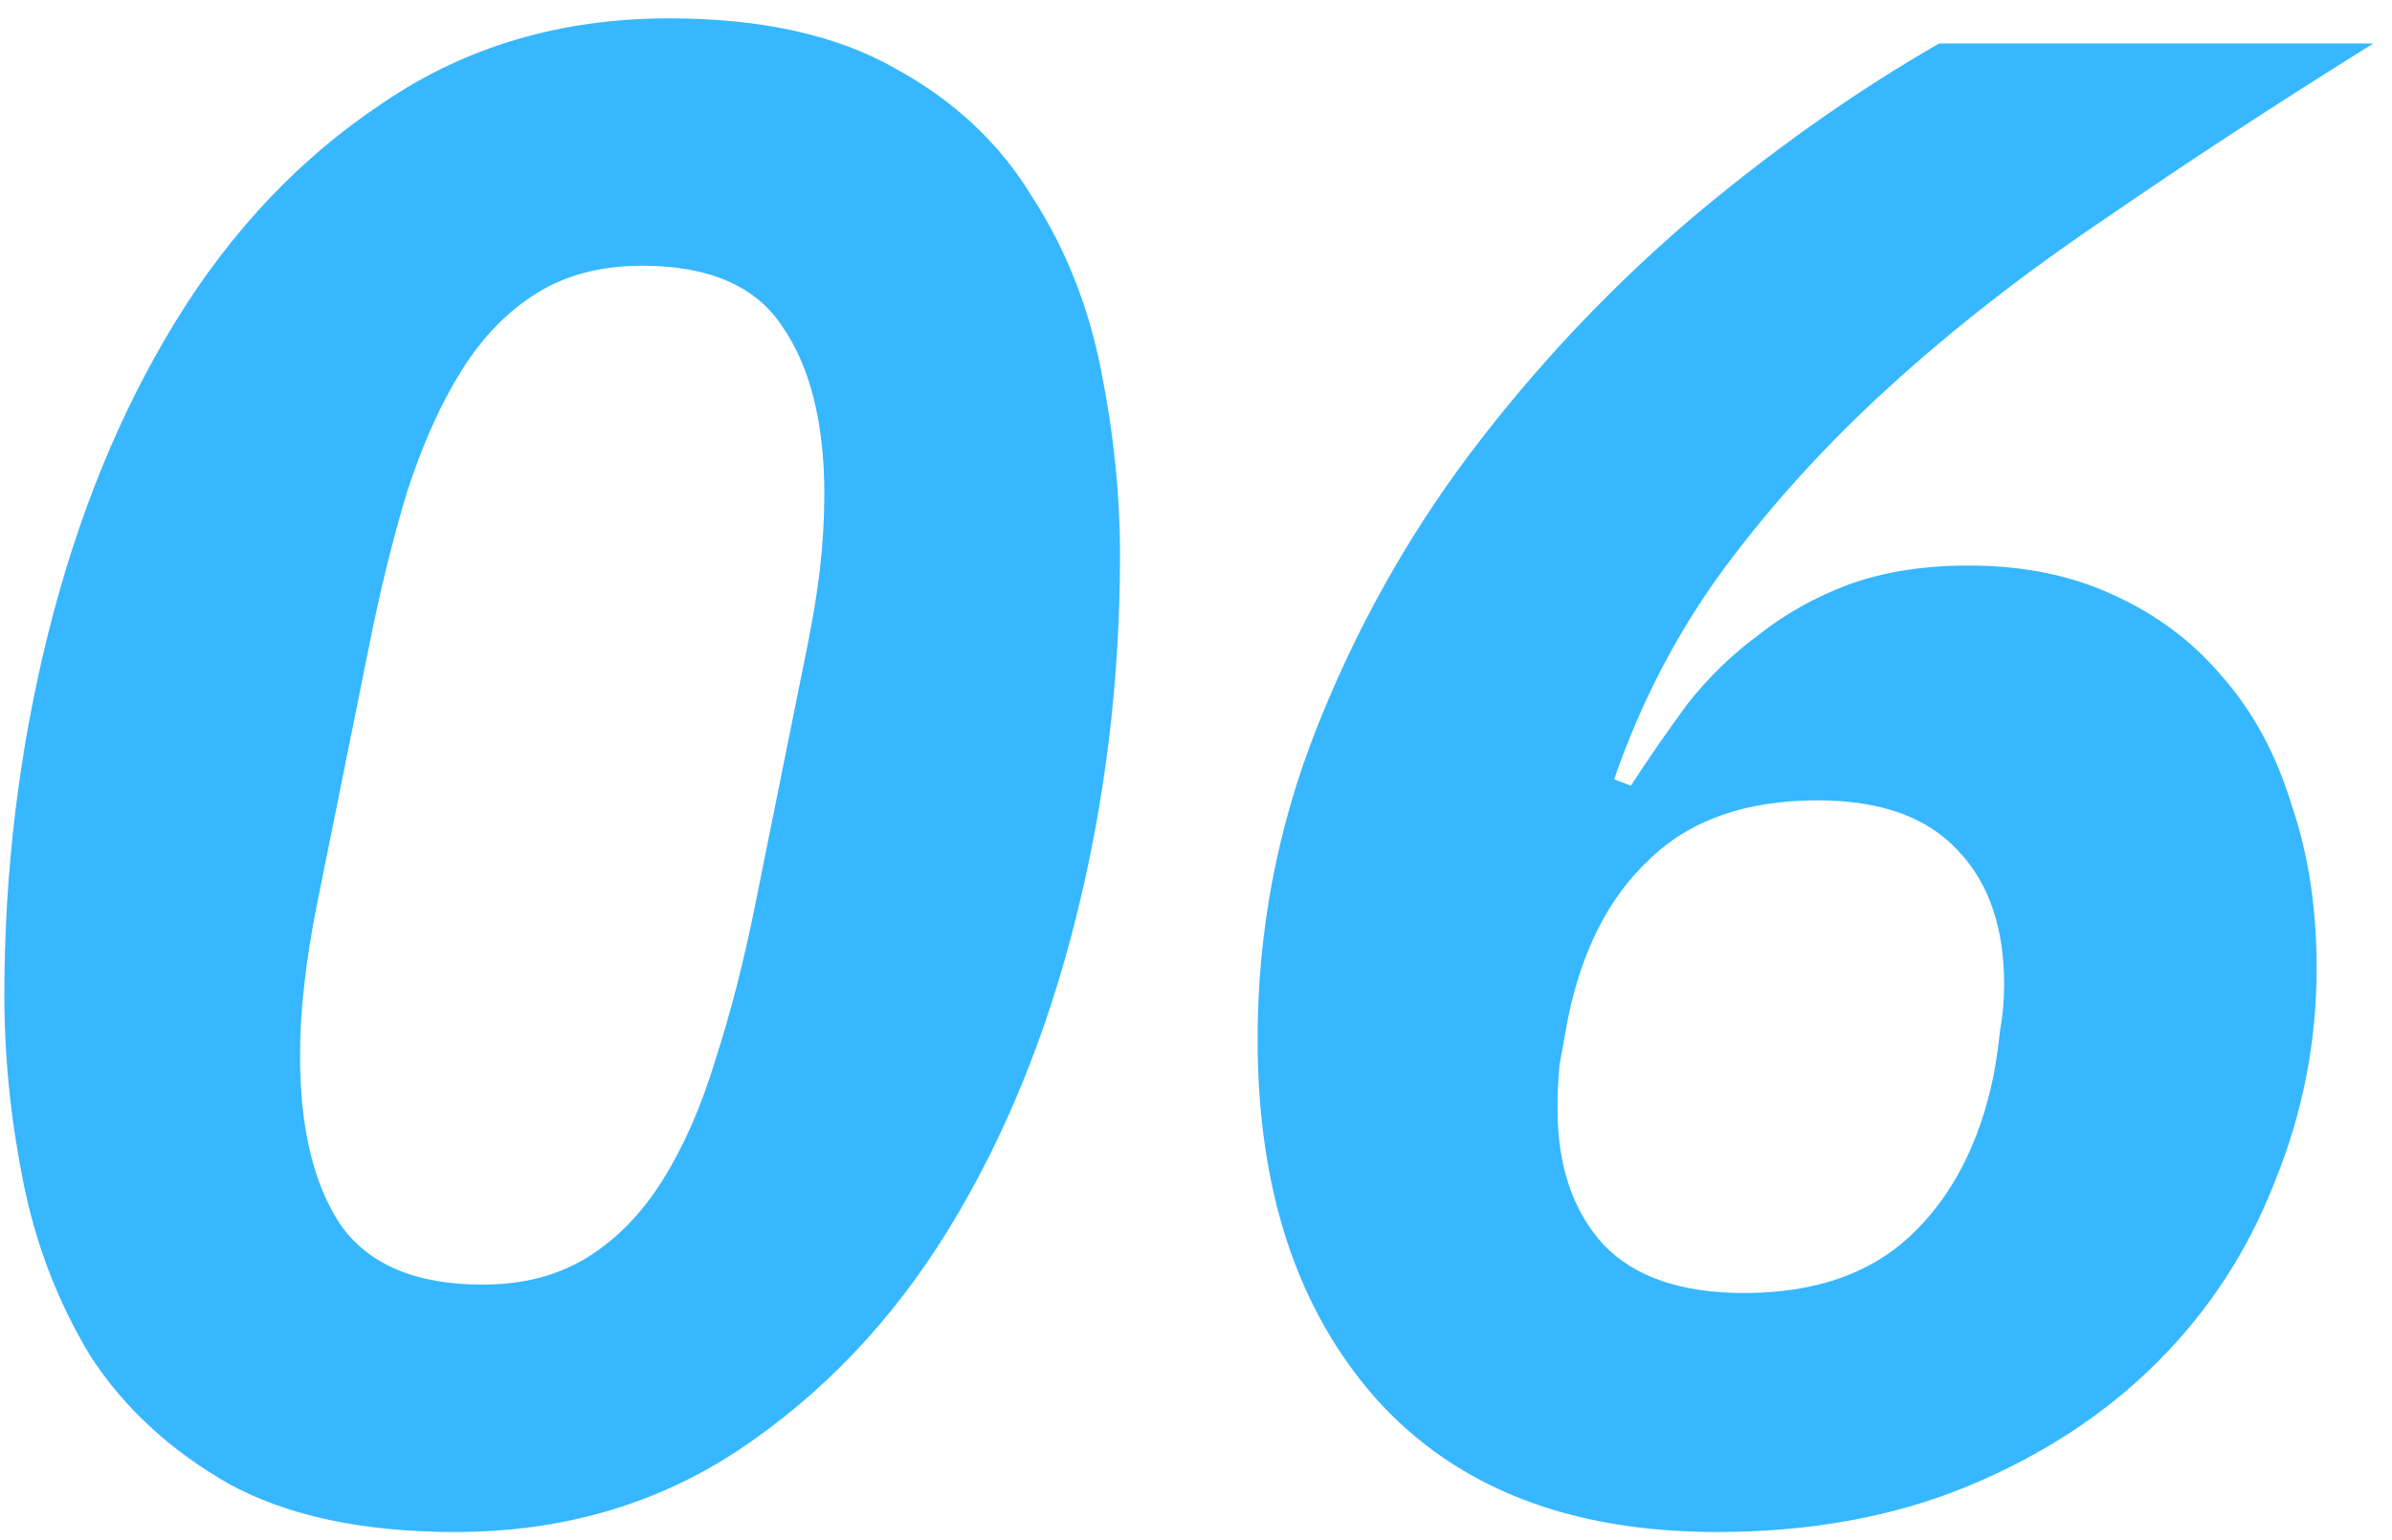 <?xml version="1.0" encoding="UTF-8"?> <svg xmlns="http://www.w3.org/2000/svg" width="73" height="47" viewBox="0 0 73 47" fill="none"> <path d="M13.893 46.768C11.077 46.768 8.773 46.277 6.981 45.296C5.189 44.272 3.781 42.971 2.757 41.392C1.776 39.771 1.093 38 0.709 36.08C0.325 34.16 0.133 32.261 0.133 30.384C0.133 26.587 0.581 22.896 1.477 19.312C2.373 15.728 3.674 12.549 5.381 9.776C7.088 7.003 9.2 4.784 11.717 3.12C14.234 1.413 17.136 0.56 20.421 0.56C23.237 0.56 25.541 1.072 27.333 2.096C29.125 3.077 30.512 4.379 31.493 6C32.517 7.579 33.221 9.349 33.605 11.312C33.989 13.232 34.181 15.109 34.181 16.944C34.181 20.741 33.733 24.432 32.837 28.016C31.941 31.6 30.64 34.779 28.933 37.552C27.226 40.325 25.093 42.565 22.533 44.272C20.016 45.936 17.136 46.768 13.893 46.768ZM14.725 39.216C15.962 39.216 17.029 38.939 17.925 38.384C18.821 37.829 19.589 37.04 20.229 36.016C20.869 34.992 21.402 33.776 21.829 32.368C22.298 30.917 22.704 29.339 23.045 27.632L24.645 19.696C24.816 18.843 24.944 18.053 25.029 17.328C25.114 16.56 25.157 15.813 25.157 15.088C25.157 12.912 24.73 11.205 23.877 9.968C23.066 8.731 21.637 8.112 19.589 8.112C18.352 8.112 17.285 8.389 16.389 8.944C15.493 9.499 14.725 10.288 14.085 11.312C13.445 12.336 12.89 13.573 12.421 15.024C11.994 16.432 11.61 17.989 11.269 19.696L9.669 27.632C9.498 28.485 9.37 29.296 9.285 30.064C9.2 30.789 9.157 31.515 9.157 32.24C9.157 34.416 9.562 36.123 10.373 37.36C11.226 38.597 12.677 39.216 14.725 39.216ZM52.396 46.768C47.916 46.768 44.46 45.424 42.028 42.736C39.596 40.005 38.38 36.336 38.38 31.728C38.38 28.443 38.977 25.285 40.172 22.256C41.367 19.227 42.924 16.432 44.844 13.872C46.807 11.269 49.025 8.901 51.5 6.768C54.017 4.635 56.577 2.821 59.18 1.328H72.428C69.484 3.163 66.775 4.933 64.3 6.64C61.825 8.304 59.607 10.032 57.644 11.824C55.724 13.573 54.039 15.429 52.588 17.392C51.18 19.312 50.071 21.445 49.26 23.792L49.772 23.984C50.327 23.131 50.903 22.299 51.5 21.488C52.14 20.677 52.865 19.973 53.676 19.376C54.487 18.736 55.404 18.224 56.428 17.84C57.495 17.456 58.711 17.264 60.076 17.264C61.74 17.264 63.212 17.563 64.492 18.16C65.815 18.757 66.924 19.589 67.82 20.656C68.759 21.723 69.463 23.024 69.932 24.56C70.444 26.053 70.7 27.717 70.7 29.552C70.7 31.813 70.273 33.989 69.42 36.08C68.609 38.171 67.415 40.005 65.836 41.584C64.257 43.163 62.337 44.421 60.076 45.36C57.815 46.299 55.255 46.768 52.396 46.768ZM53.228 39.472C55.361 39.472 57.047 38.896 58.284 37.744C59.564 36.549 60.417 34.907 60.844 32.816C60.929 32.347 60.993 31.899 61.036 31.472C61.121 31.003 61.164 30.533 61.164 30.064C61.164 28.315 60.695 26.949 59.756 25.968C58.817 24.944 57.388 24.432 55.468 24.432C53.292 24.432 51.585 25.029 50.348 26.224C49.111 27.376 48.279 28.997 47.852 31.088C47.767 31.557 47.681 32.027 47.596 32.496C47.553 32.923 47.532 33.371 47.532 33.84C47.532 35.589 48.001 36.976 48.94 38C49.879 38.981 51.308 39.472 53.228 39.472Z" fill="#36B7FF"></path> </svg> 